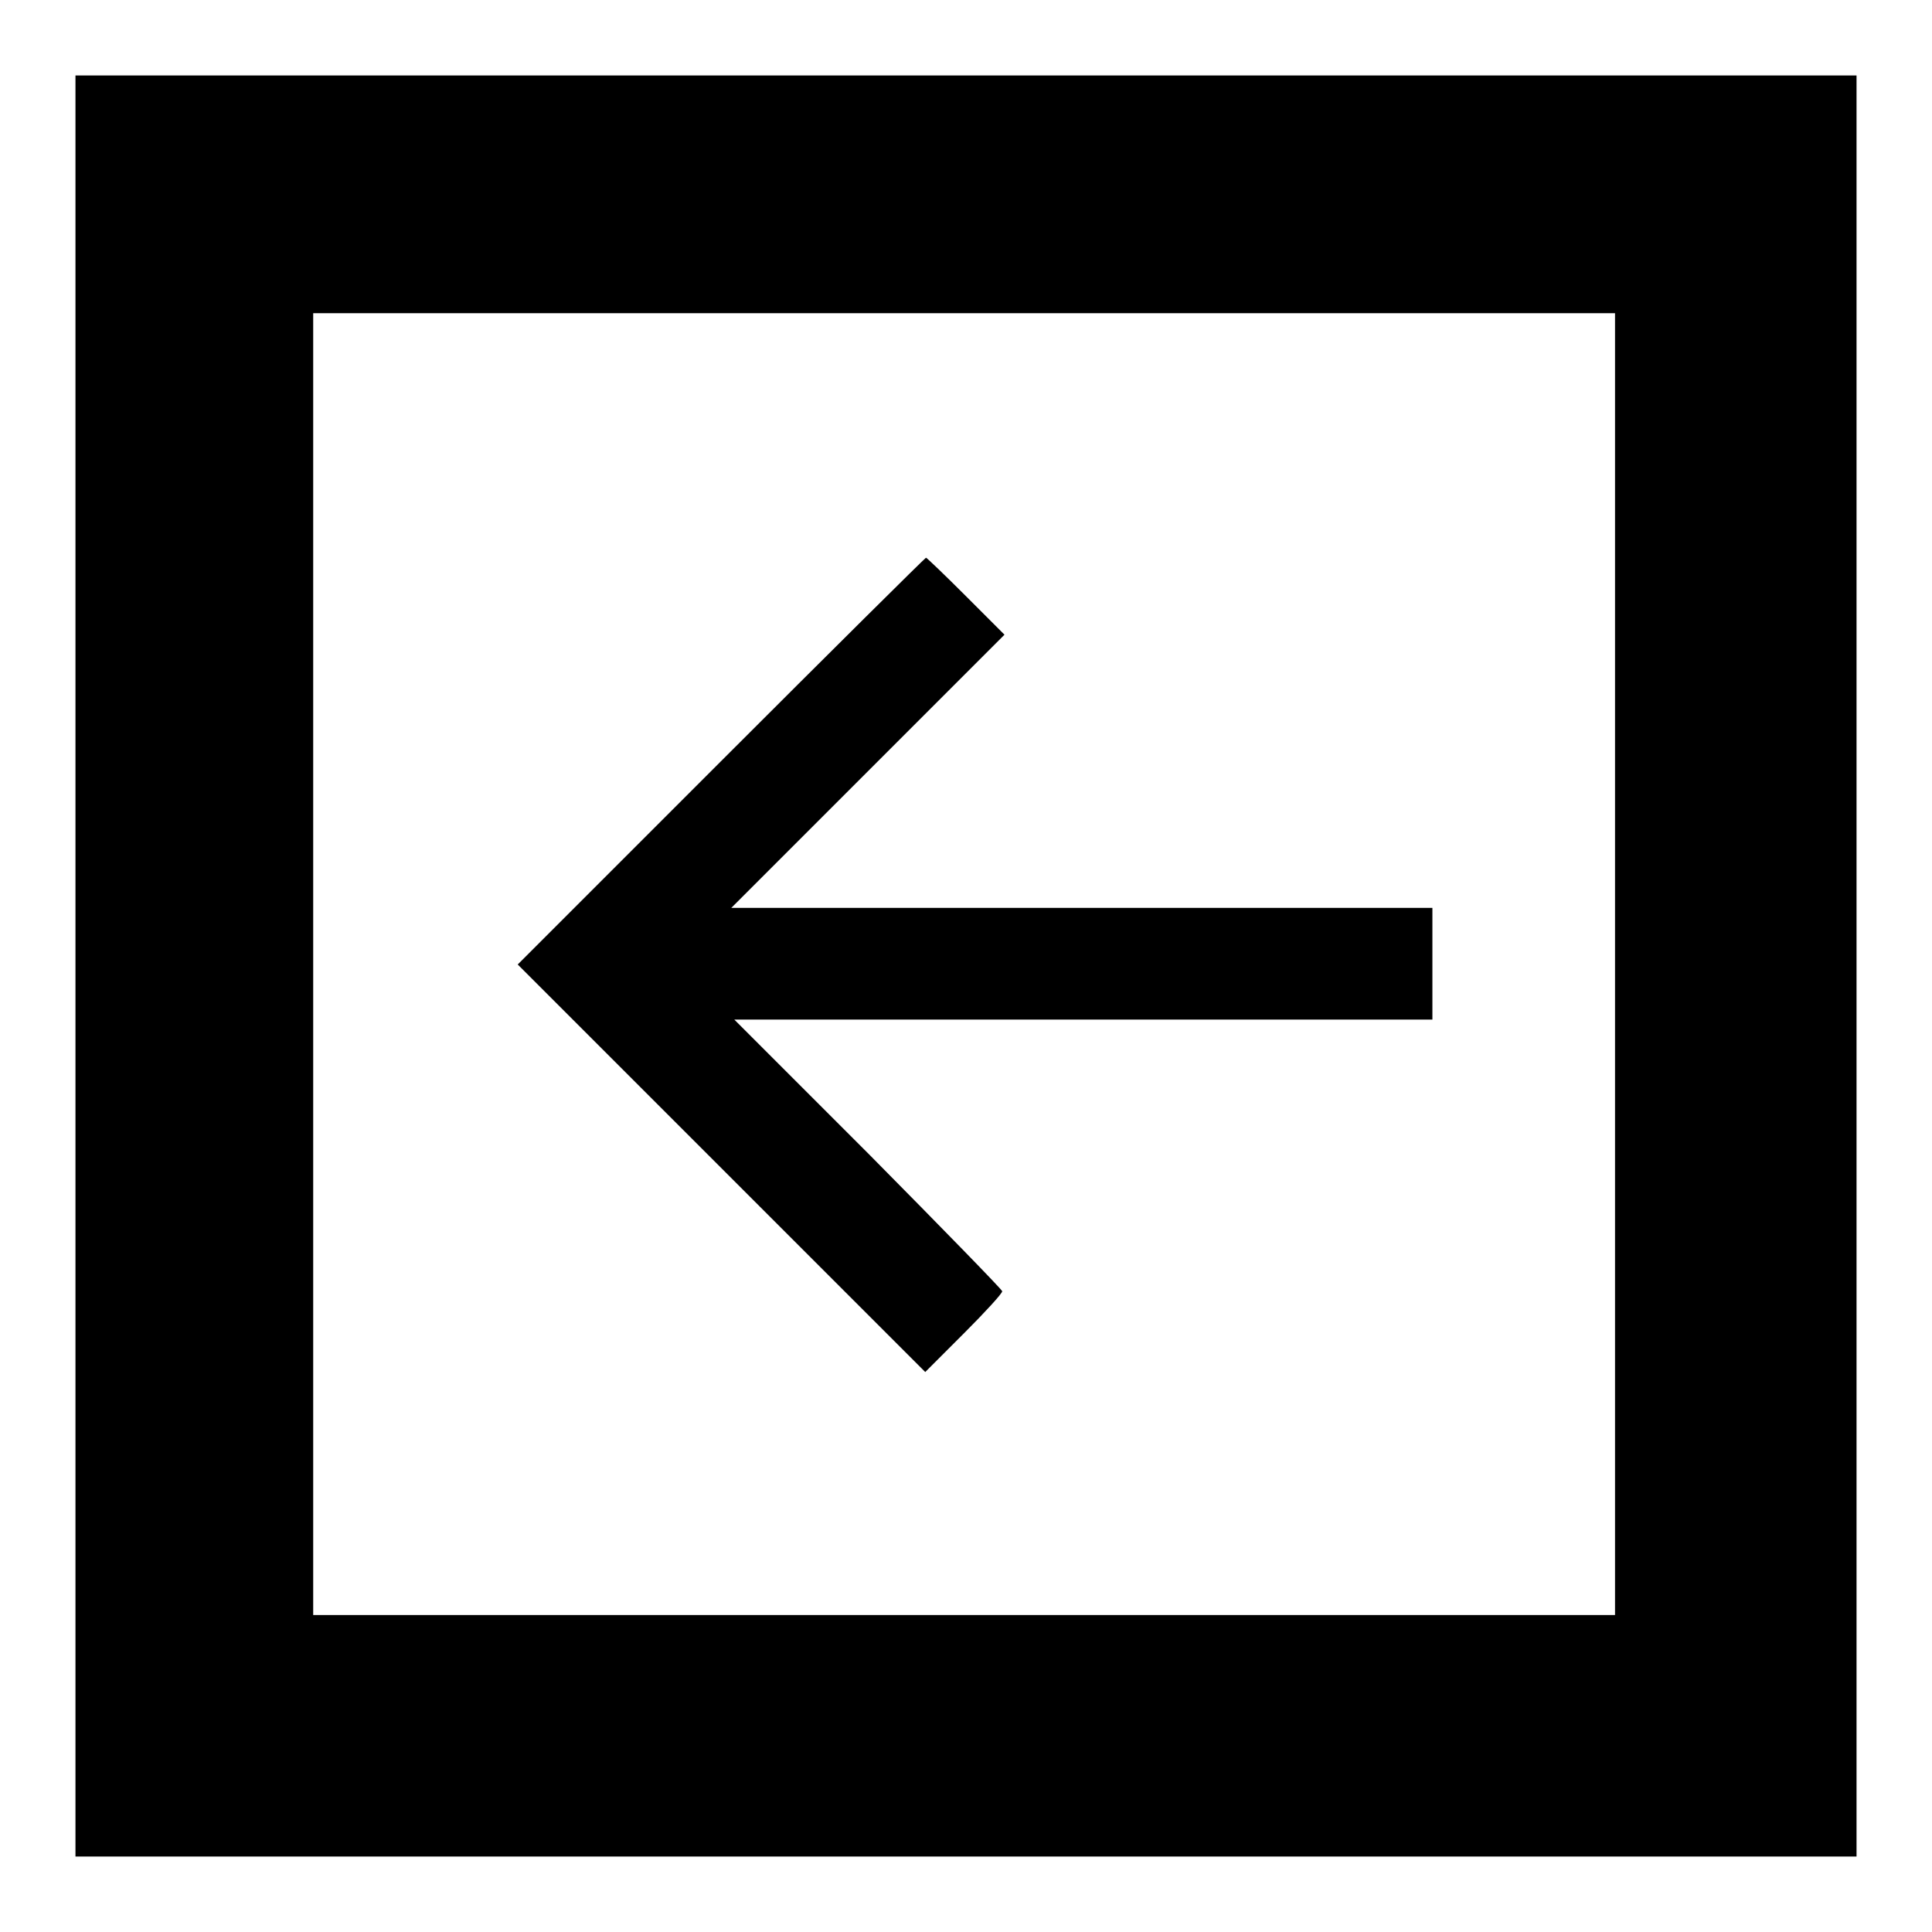 <?xml version="1.0" encoding="utf-8"?>
<!-- Svg Vector Icons : http://www.onlinewebfonts.com/icon -->
<!DOCTYPE svg PUBLIC "-//W3C//DTD SVG 1.1//EN" "http://www.w3.org/Graphics/SVG/1.1/DTD/svg11.dtd">
<svg version="1.1" xmlns="http://www.w3.org/2000/svg" xmlns:xlink="http://www.w3.org/1999/xlink" x="0px" y="0px" viewBox="0 0 256 256" enable-background="new 0 0 256 256" xml:space="preserve">
<g><g><g><path fill="#000000" d="M10,128v118h118h118V128V10H128H10V128z M214,127.8V214h-86.2H41.5v-86.2V41.5h86.2H214L214,127.8L214,127.8z"/><path fill="#000000" d="M95.5,100.9l-26.9,26.9l27,27l27,27l5.1-5.1c2.8-2.8,5.1-5.3,5.1-5.6c0-0.2-8-8.4-17.7-18.2l-17.8-17.8h46.3h46.2v-7.4v-7.4h-46.5H96.9l18.1-18.1l18.1-18.1l-5.1-5.1c-2.8-2.8-5.2-5.1-5.3-5.1S110.3,86.1,95.5,100.9z"/></g></g></g>
</svg>